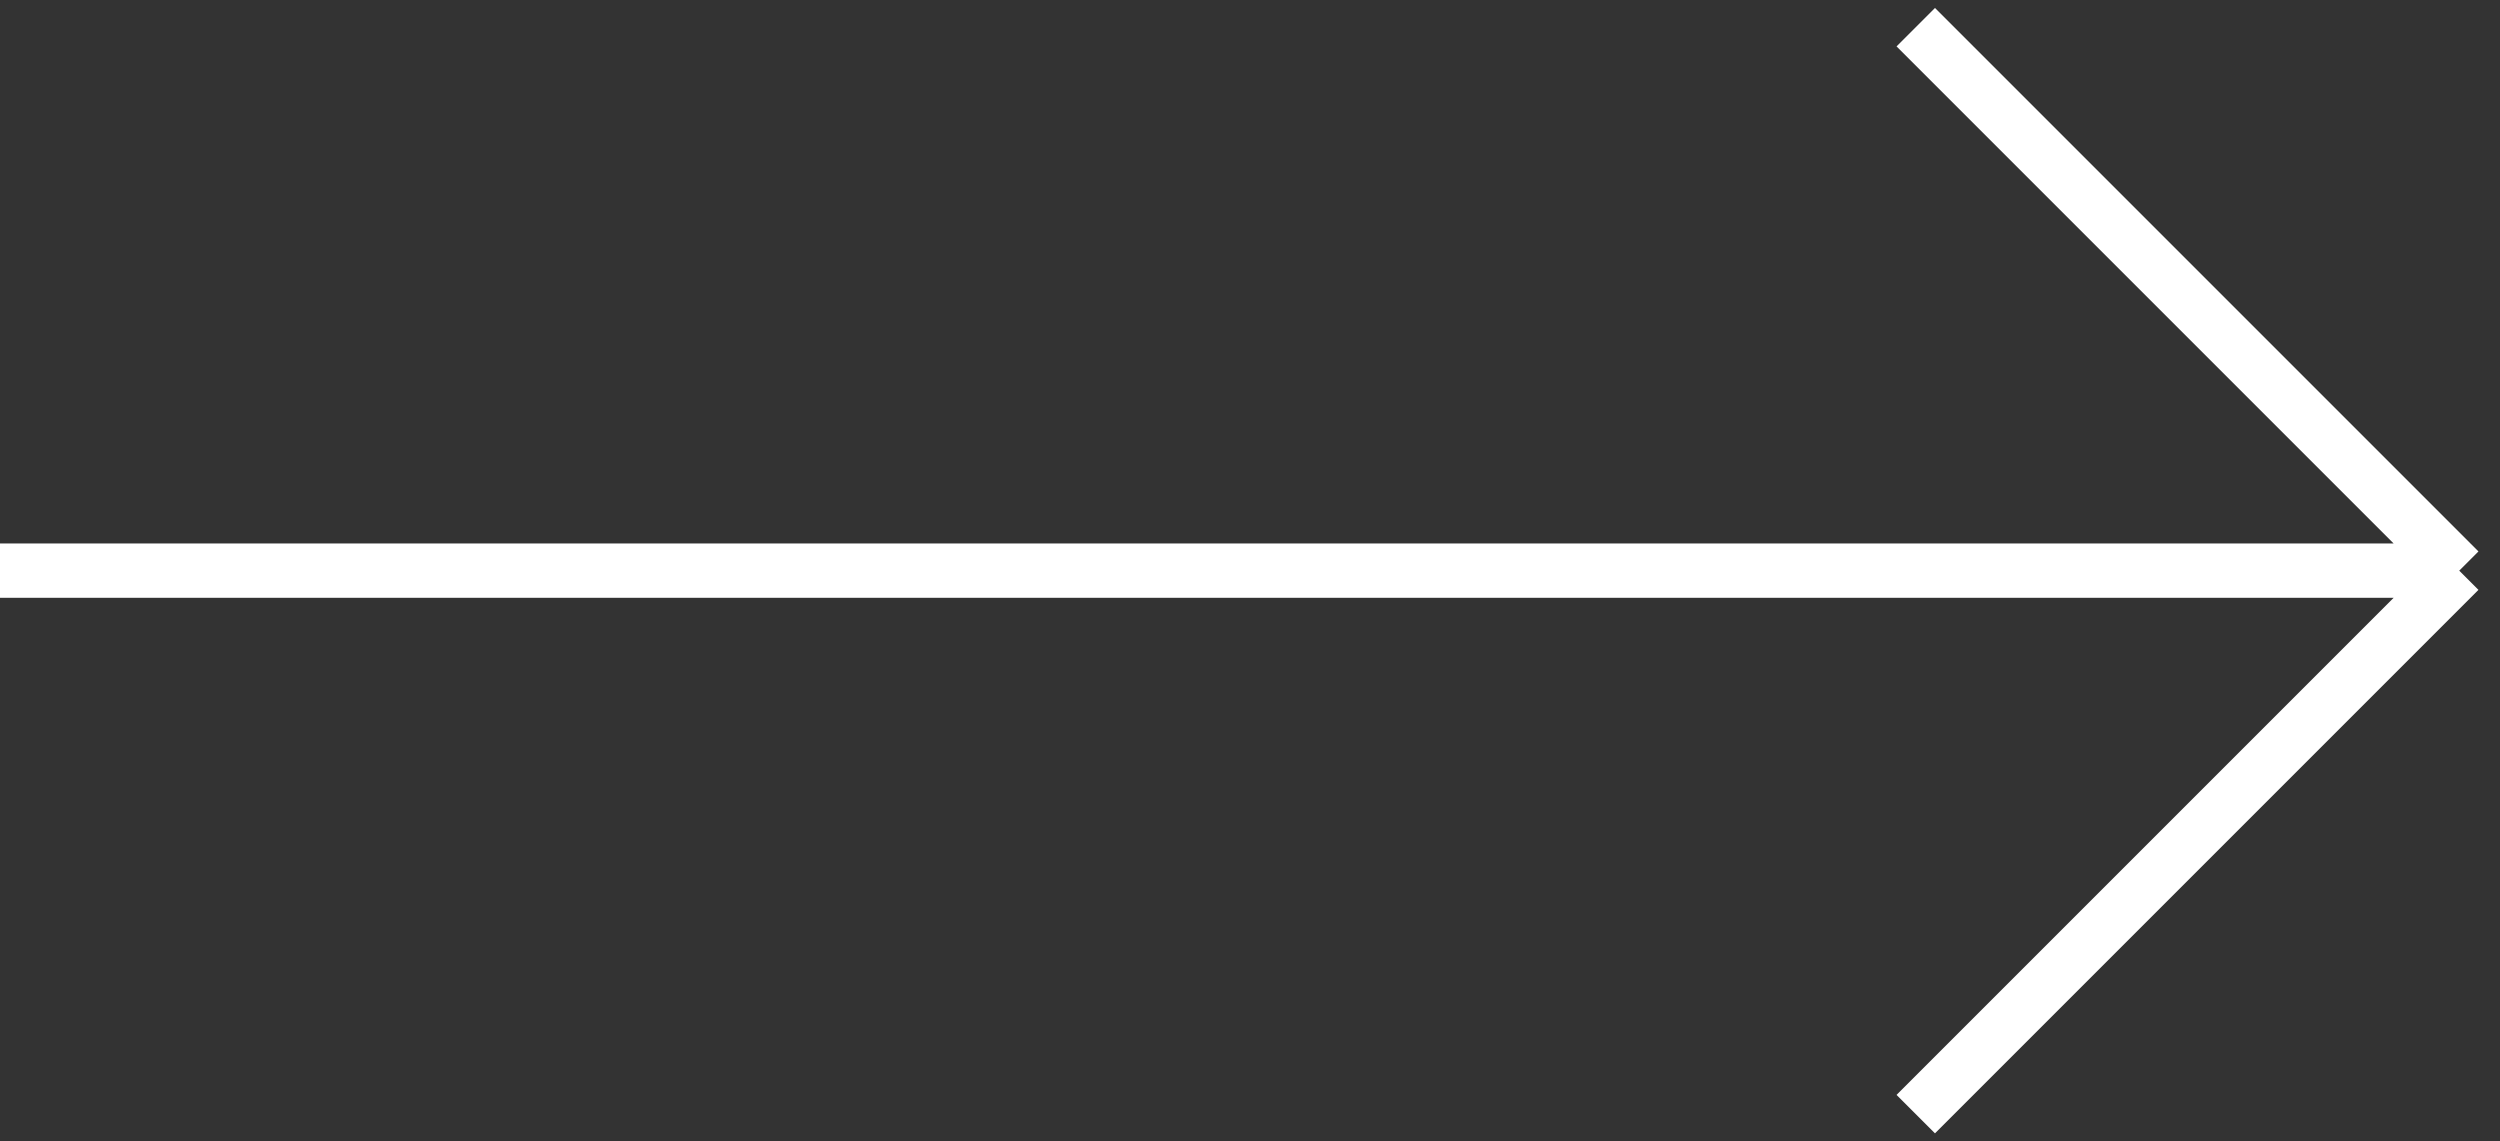 <?xml version="1.0" encoding="UTF-8"?> <svg xmlns="http://www.w3.org/2000/svg" width="92" height="42" viewBox="0 0 92 42" fill="none"><rect x="0" y="0" width="92" height="42" fill="#333333" stroke="none"/><path d="M70.5 1L90.5 21M90.5 21L70.5 41M90.5 21H0" stroke="white" stroke-width="2"></path></svg> 
